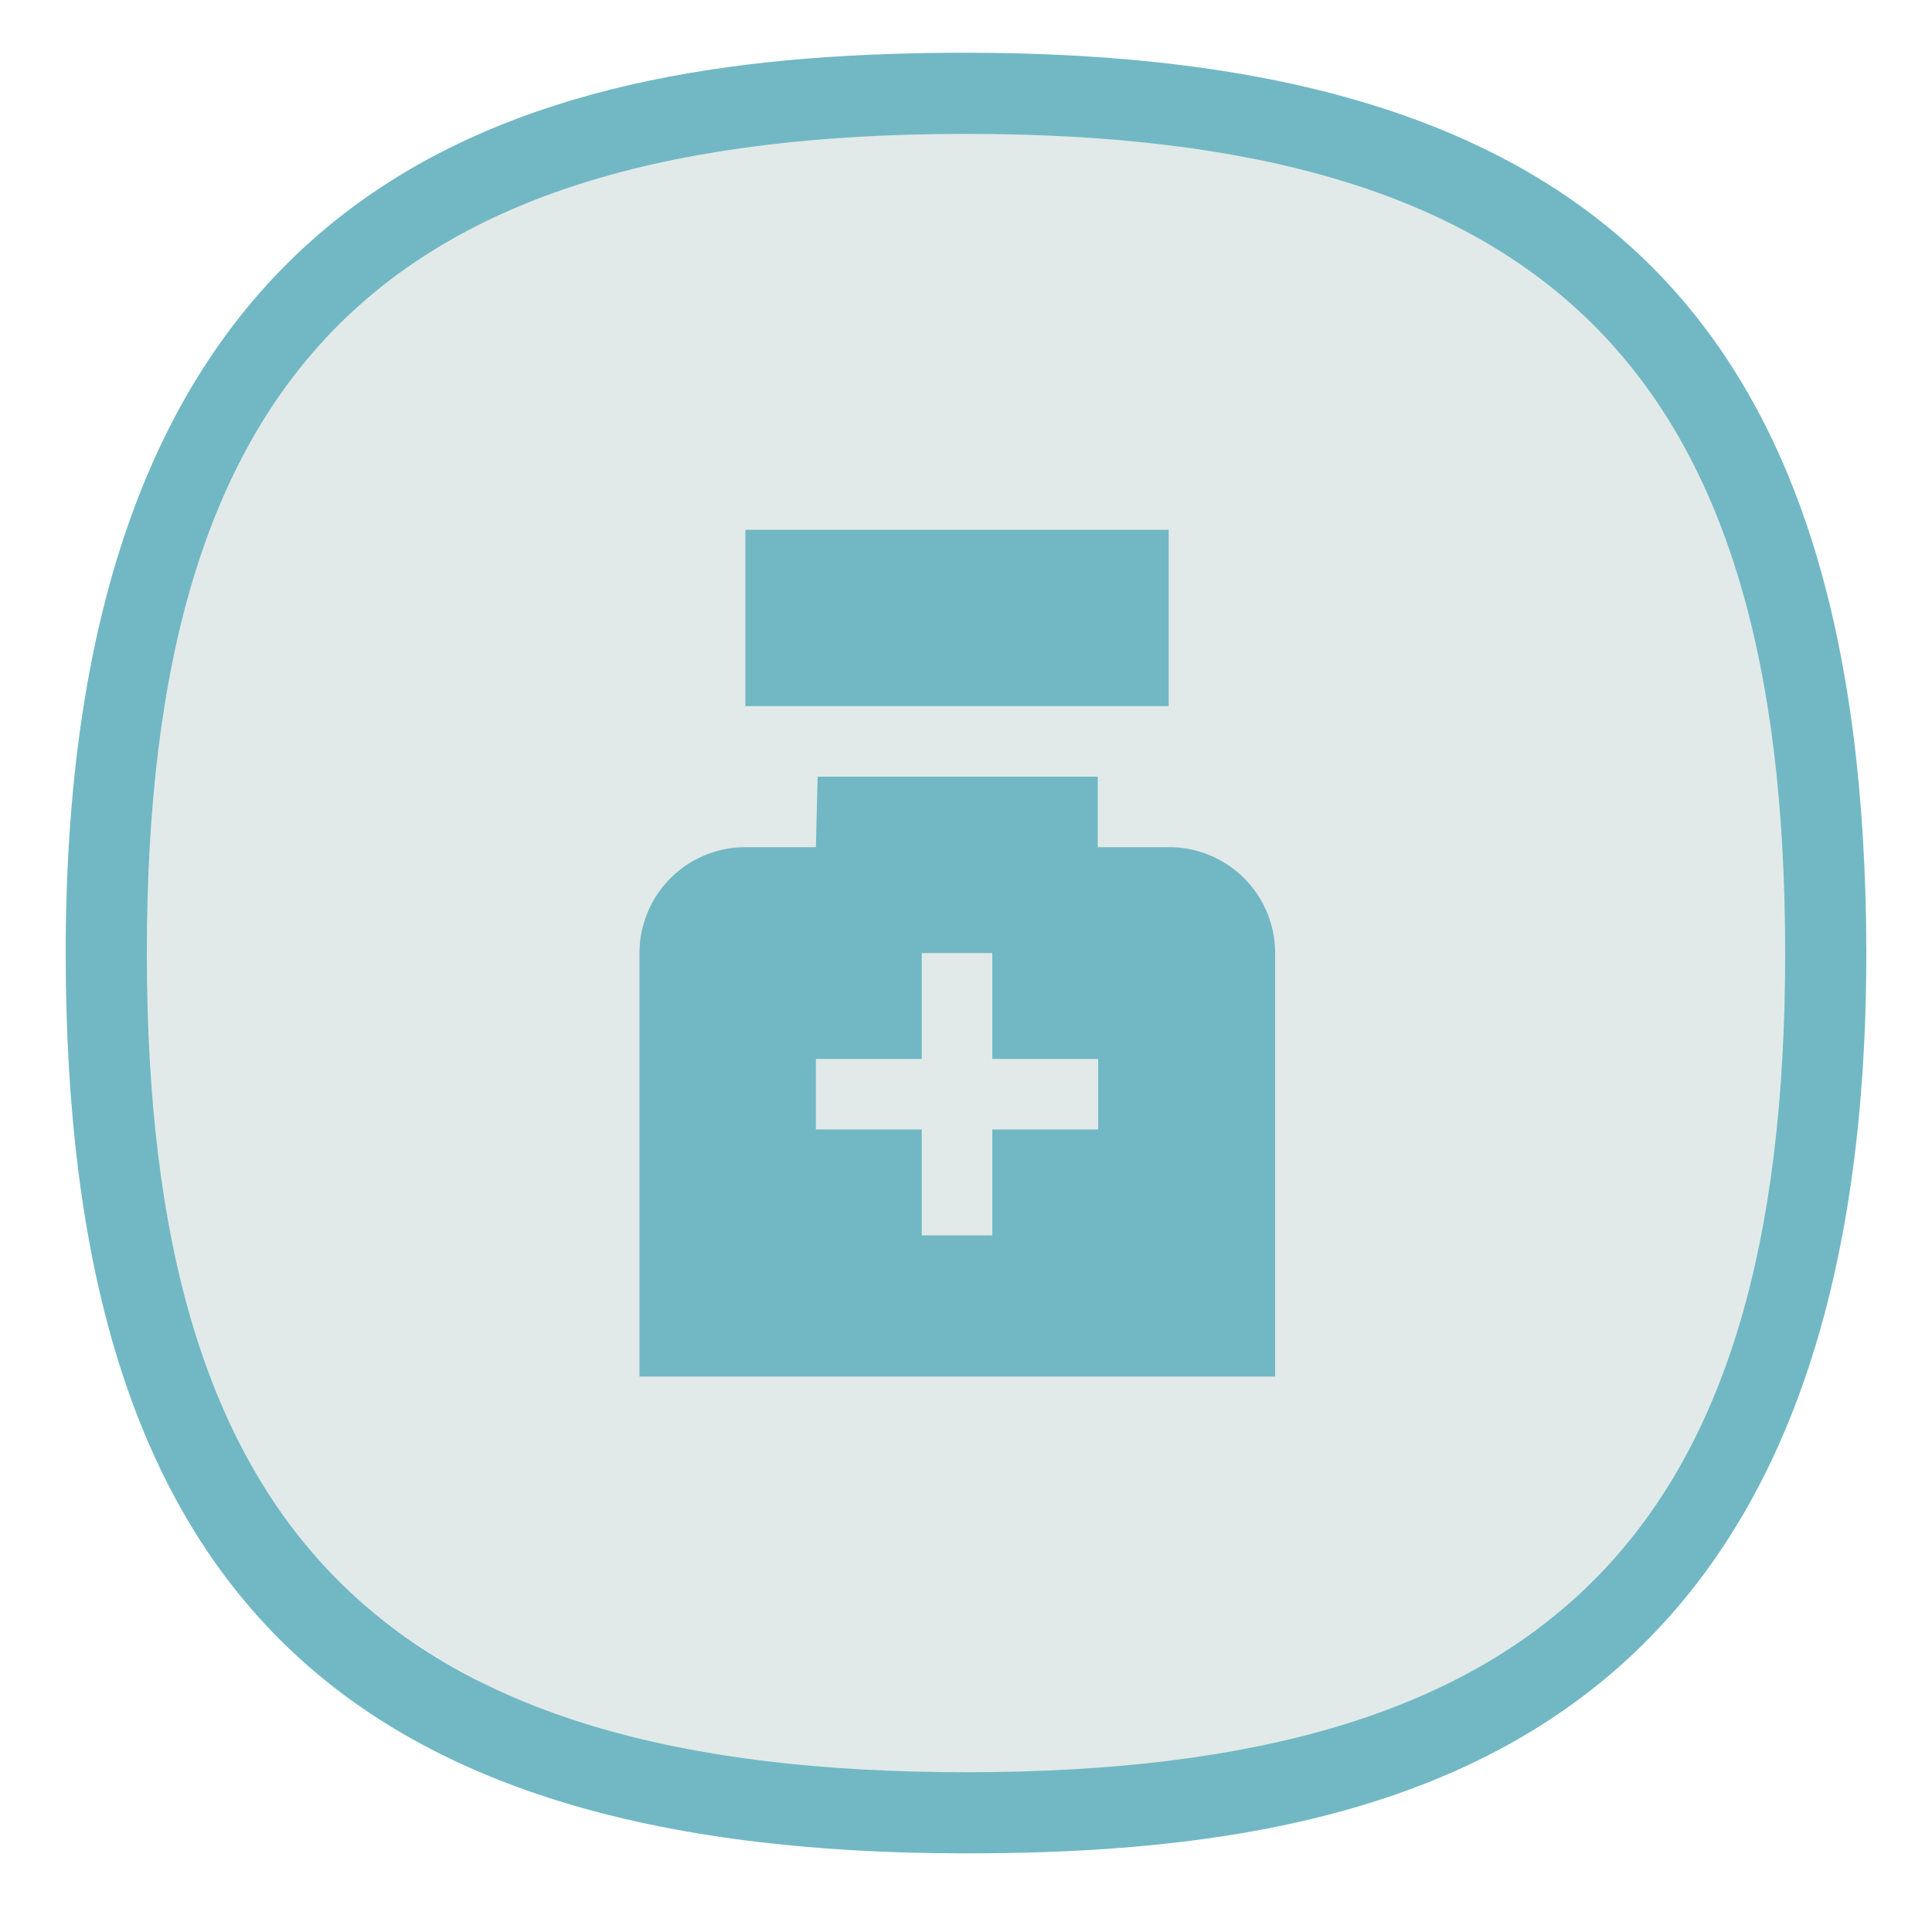 <svg id="prp" xmlns="http://www.w3.org/2000/svg" viewBox="0 0 100 100"><defs><style>.cls-1{fill:#e1eae9;}.cls-2{fill:#71b8c4;}</style></defs><path class="cls-1" d="M9.76,27.38c2.5-8.1,5.1-11.6,8-14a24.93,24.93,0,0,1,6.6-3.7c21.6-8,39.2-3.4,39.2-3.4,6.2,1.6,12.2,3.2,18,8.4,10.4,9.4,11.4,22.9,12,30.5.7,8.7,1.7,22.7-7,34-14.4,18.6-45.2,17.2-62,7.7A34.54,34.54,0,0,1,12,75.68c-5.2-7.7-5.6-15.5-5.9-23A69.57,69.57,0,0,1,9.76,27.38Z"/><path class="cls-2" d="M50,2.73c-21.6,0-46.6,5.1-46.6,46.6,0,32.6,14,46.6,46.6,46.6,21.6,0,46.6-5.1,46.6-46.6C96.56,16.73,82.56,2.73,50,2.73Zm0,89c-30.1,0-42.4-12.3-42.4-42.4S19.86,6.93,50,6.93s42.4,12.3,42.4,42.4S80.06,91.73,50,91.73Z"/><path class="cls-2" d="M60.49,36.55H38.58V27.42H60.49Zm0,7.3H56.82l0-3.65H42.32l-.09,3.65H38.58a5.48,5.48,0,0,0-5.48,5.48V71.25H66V49.33A5.48,5.48,0,0,0,60.49,43.85ZM56.84,58.46H51.36v5.48H47.71V58.46H42.23V54.81h5.48V49.33h3.65v5.48h5.48Z"/></svg>